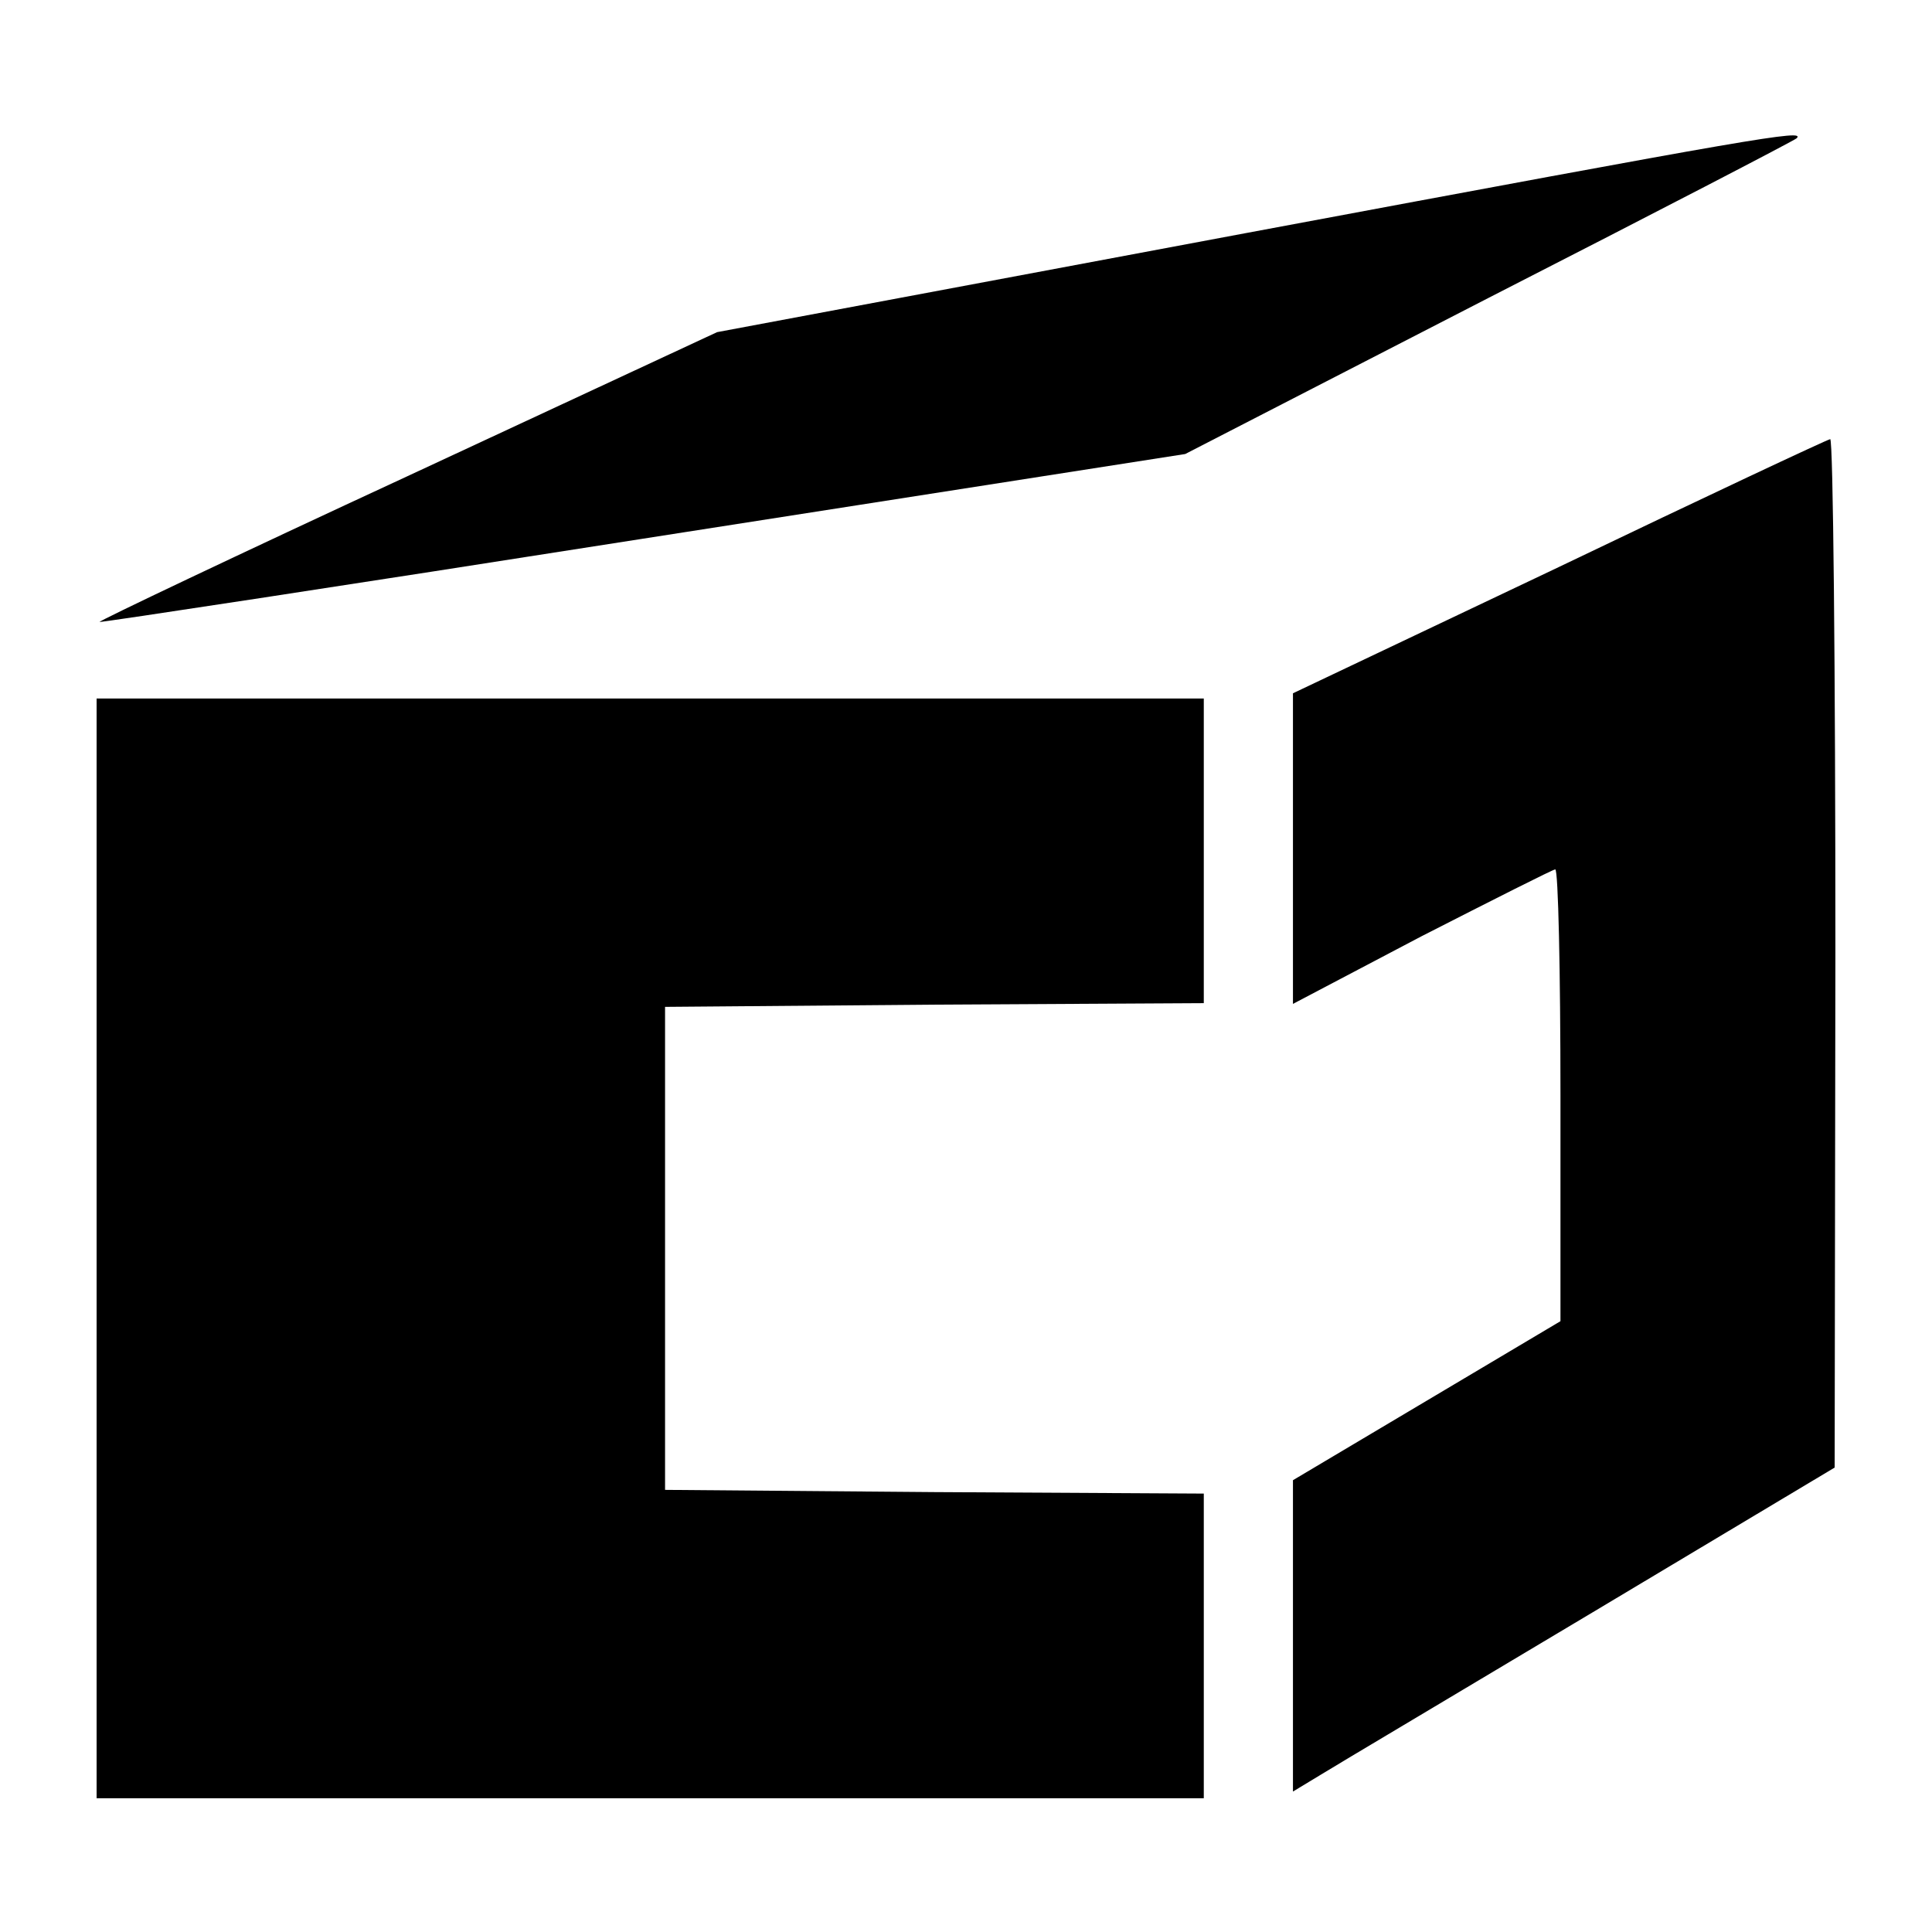 <?xml version="1.0" standalone="no"?>
<!DOCTYPE svg PUBLIC "-//W3C//DTD SVG 20010904//EN"
 "http://www.w3.org/TR/2001/REC-SVG-20010904/DTD/svg10.dtd">
<svg version="1.0" xmlns="http://www.w3.org/2000/svg"
 width="260pt" height="260pt" viewBox="0 0 260 260"
 preserveAspectRatio="xMidYMid meet">
<g transform="translate(0,260) scale(0.1,-0.1)"
fill="#000000" stroke="none">
<path d="M1675 2286 l-710 -133 -417 -194 c-229 -106 -416 -195 -414 -196 1
-1 330 49 731 112 l730 114 408 210 c225 115 412 212 415 215 11 12 -47 2
-743 -128z"/>
<path d="M2098 1837 l-358 -170 0 -209 0 -209 173 91 c96 49 177 90 180 90 4
0 7 -137 7 -304 l0 -304 -180 -107 -180 -107 0 -210 0 -209 38 23 c21 13 186
111 365 218 l326 195 1 693 c0 380 -3 692 -7 691 -5 -1 -169 -78 -365 -172z"/>
<path d="M130 920 l0 -740 745 0 745 0 0 205 0 205 -363 2 -362 3 0 325 0 325
363 3 362 2 0 205 0 205 -745 0 -745 0 0 -740z"/>
</g>
</svg>

